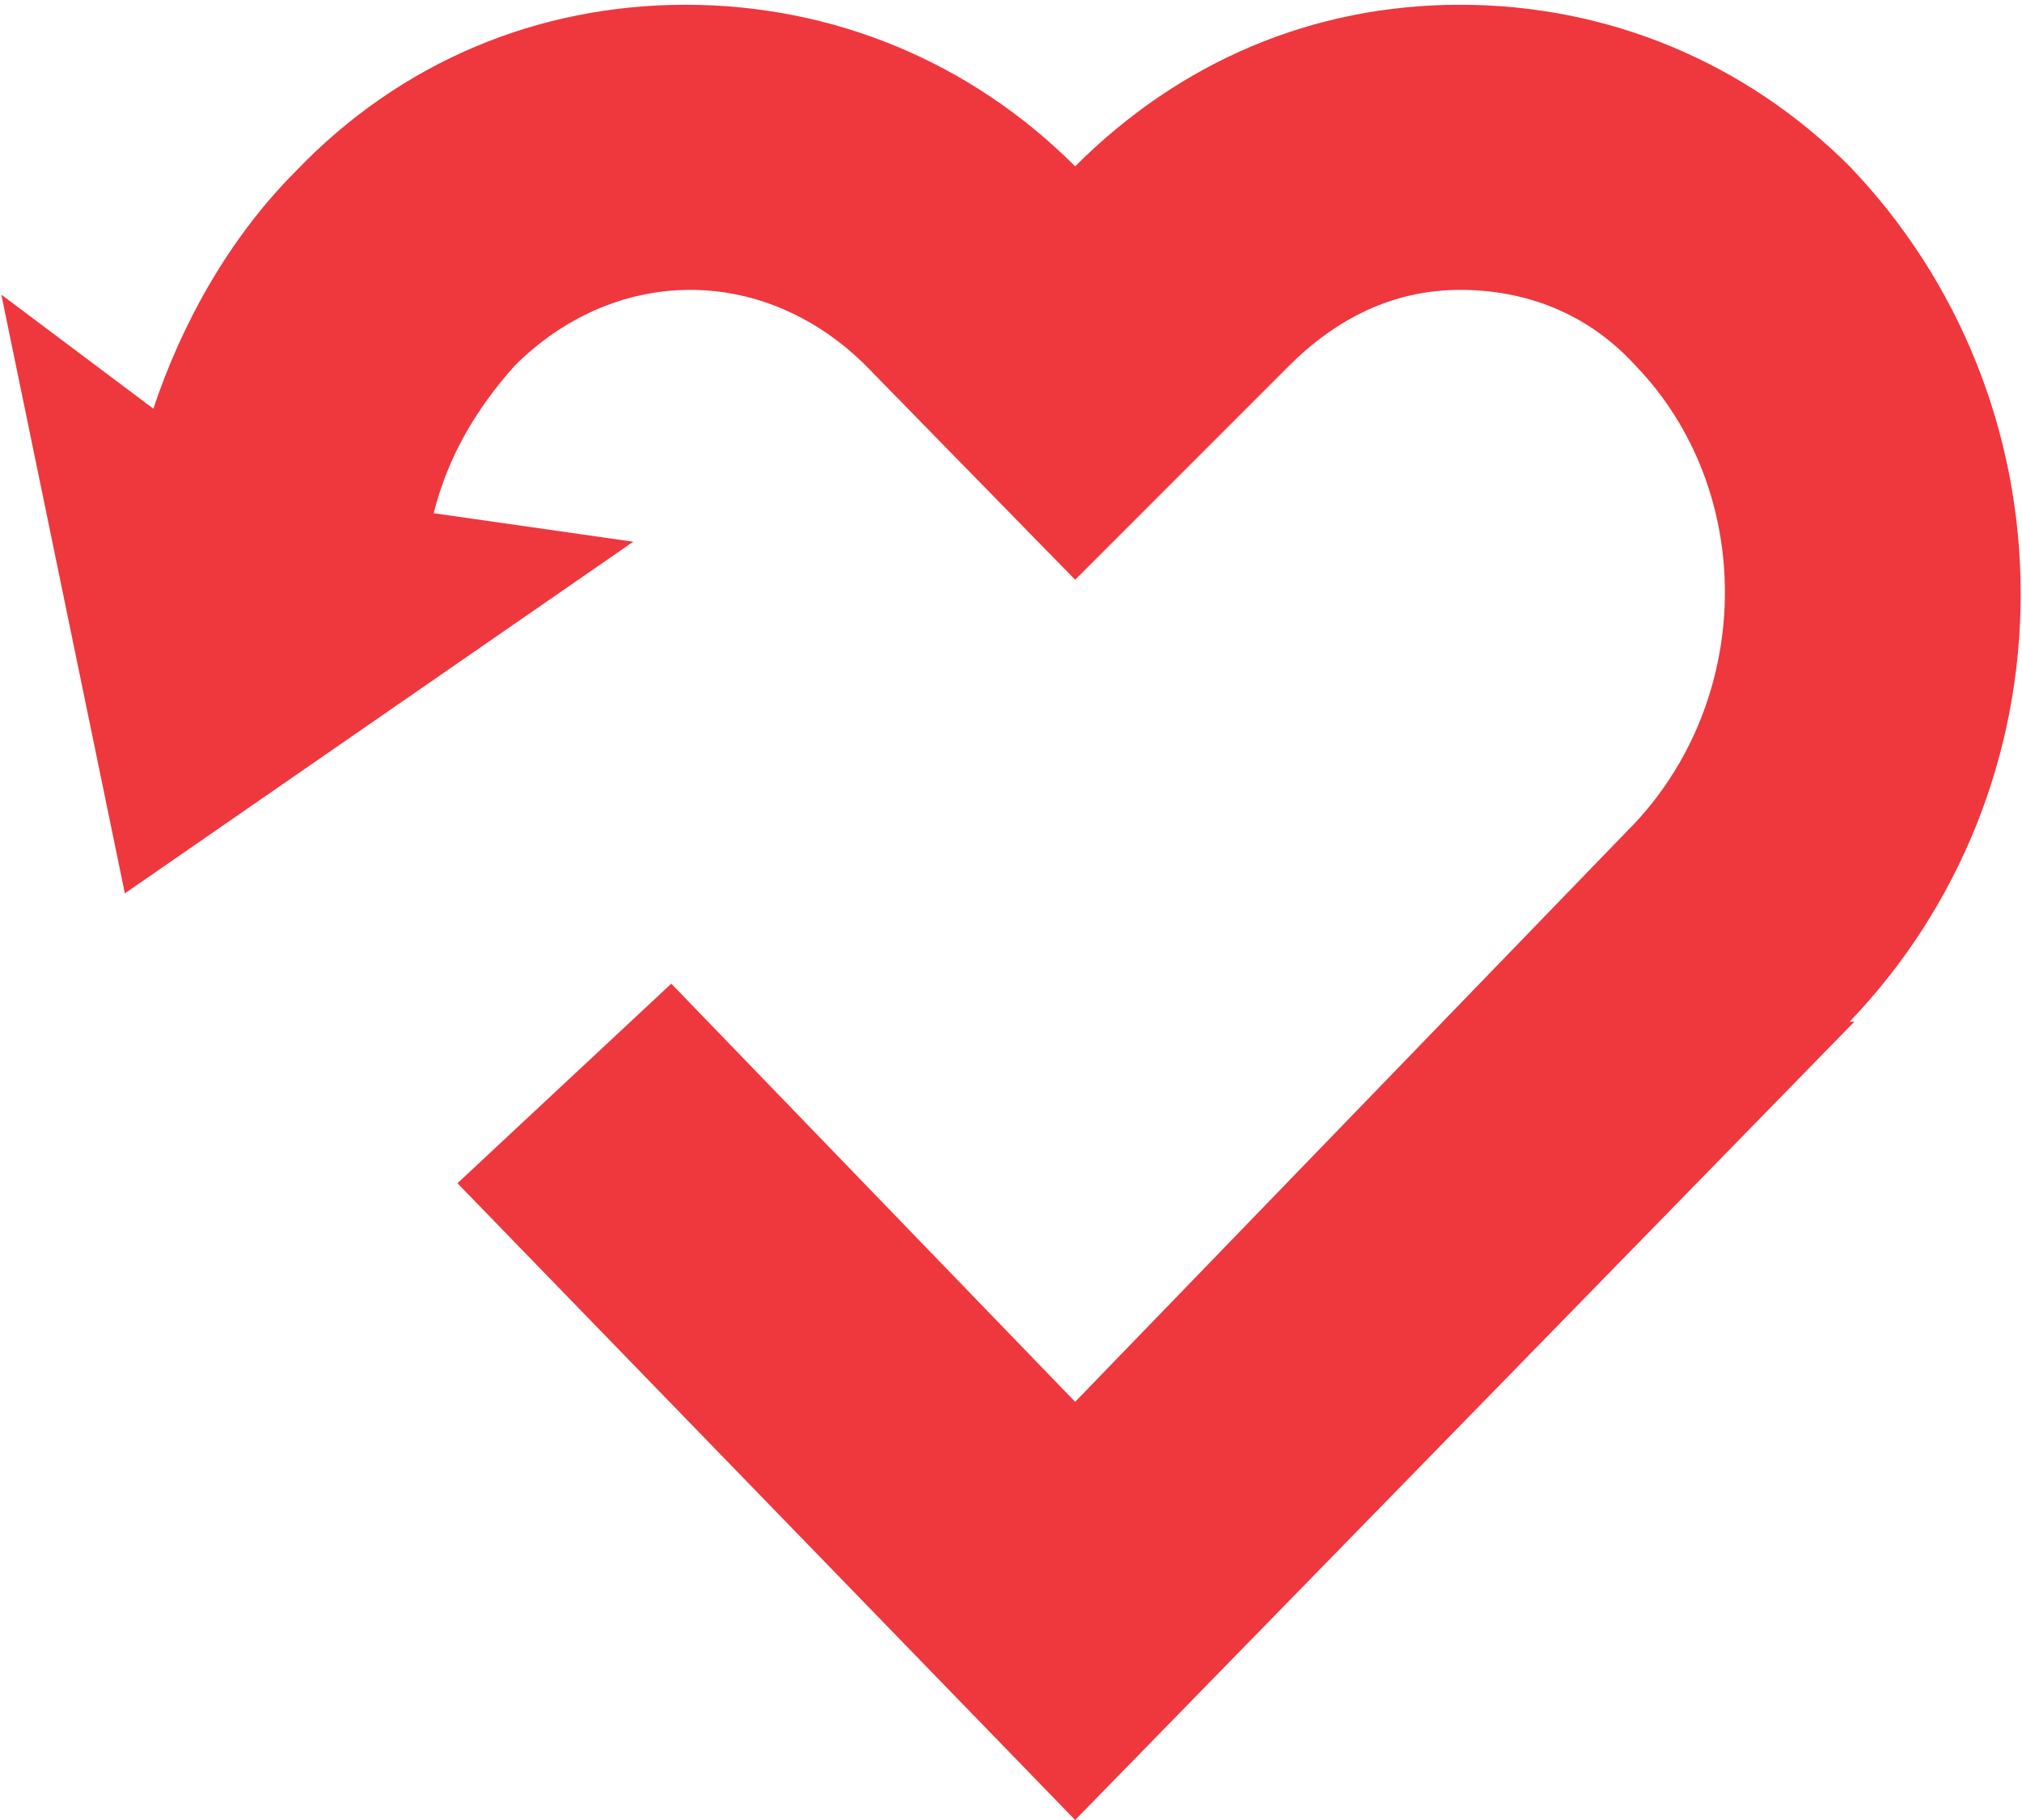 <?xml version="1.0" encoding="UTF-8"?>
<svg id="Layer_1" data-name="Layer 1" xmlns="http://www.w3.org/2000/svg" width="15mm" height="13.5mm" viewBox="0 0 42.5 38.3">
  <defs>
    <style>
      .cls-1 {
        fill: #ef373e;
      }
    </style>
  </defs>
  <path class="cls-1" d="M38.9,21.5c2.3-2.4,3.6-5.6,3.6-9s-1.3-6.6-3.6-9c-2.2-2.2-5.1-3.4-8.2-3.4h0c-3.1,0-5.9,1.2-8.1,3.4-2.2-2.2-5.1-3.4-8.2-3.4s-6,1.2-8.2,3.5c-1.4,1.4-2.4,3.2-3,5L0,6.2l2.6,12.6,10.7-7.4-4.2-.6c.3-1.2.9-2.2,1.7-3.1,1-1,2.3-1.6,3.7-1.6s2.7.6,3.7,1.6l4.4,4.5,4.5-4.5h0c1-1,2.2-1.6,3.6-1.6,1.4,0,2.7.5,3.7,1.6,2.5,2.6,2.5,6.9,0,9.6l-11.8,12.2-8.5-8.8-4.5,4.2,13,13.4,16.4-16.8"/>
</svg>